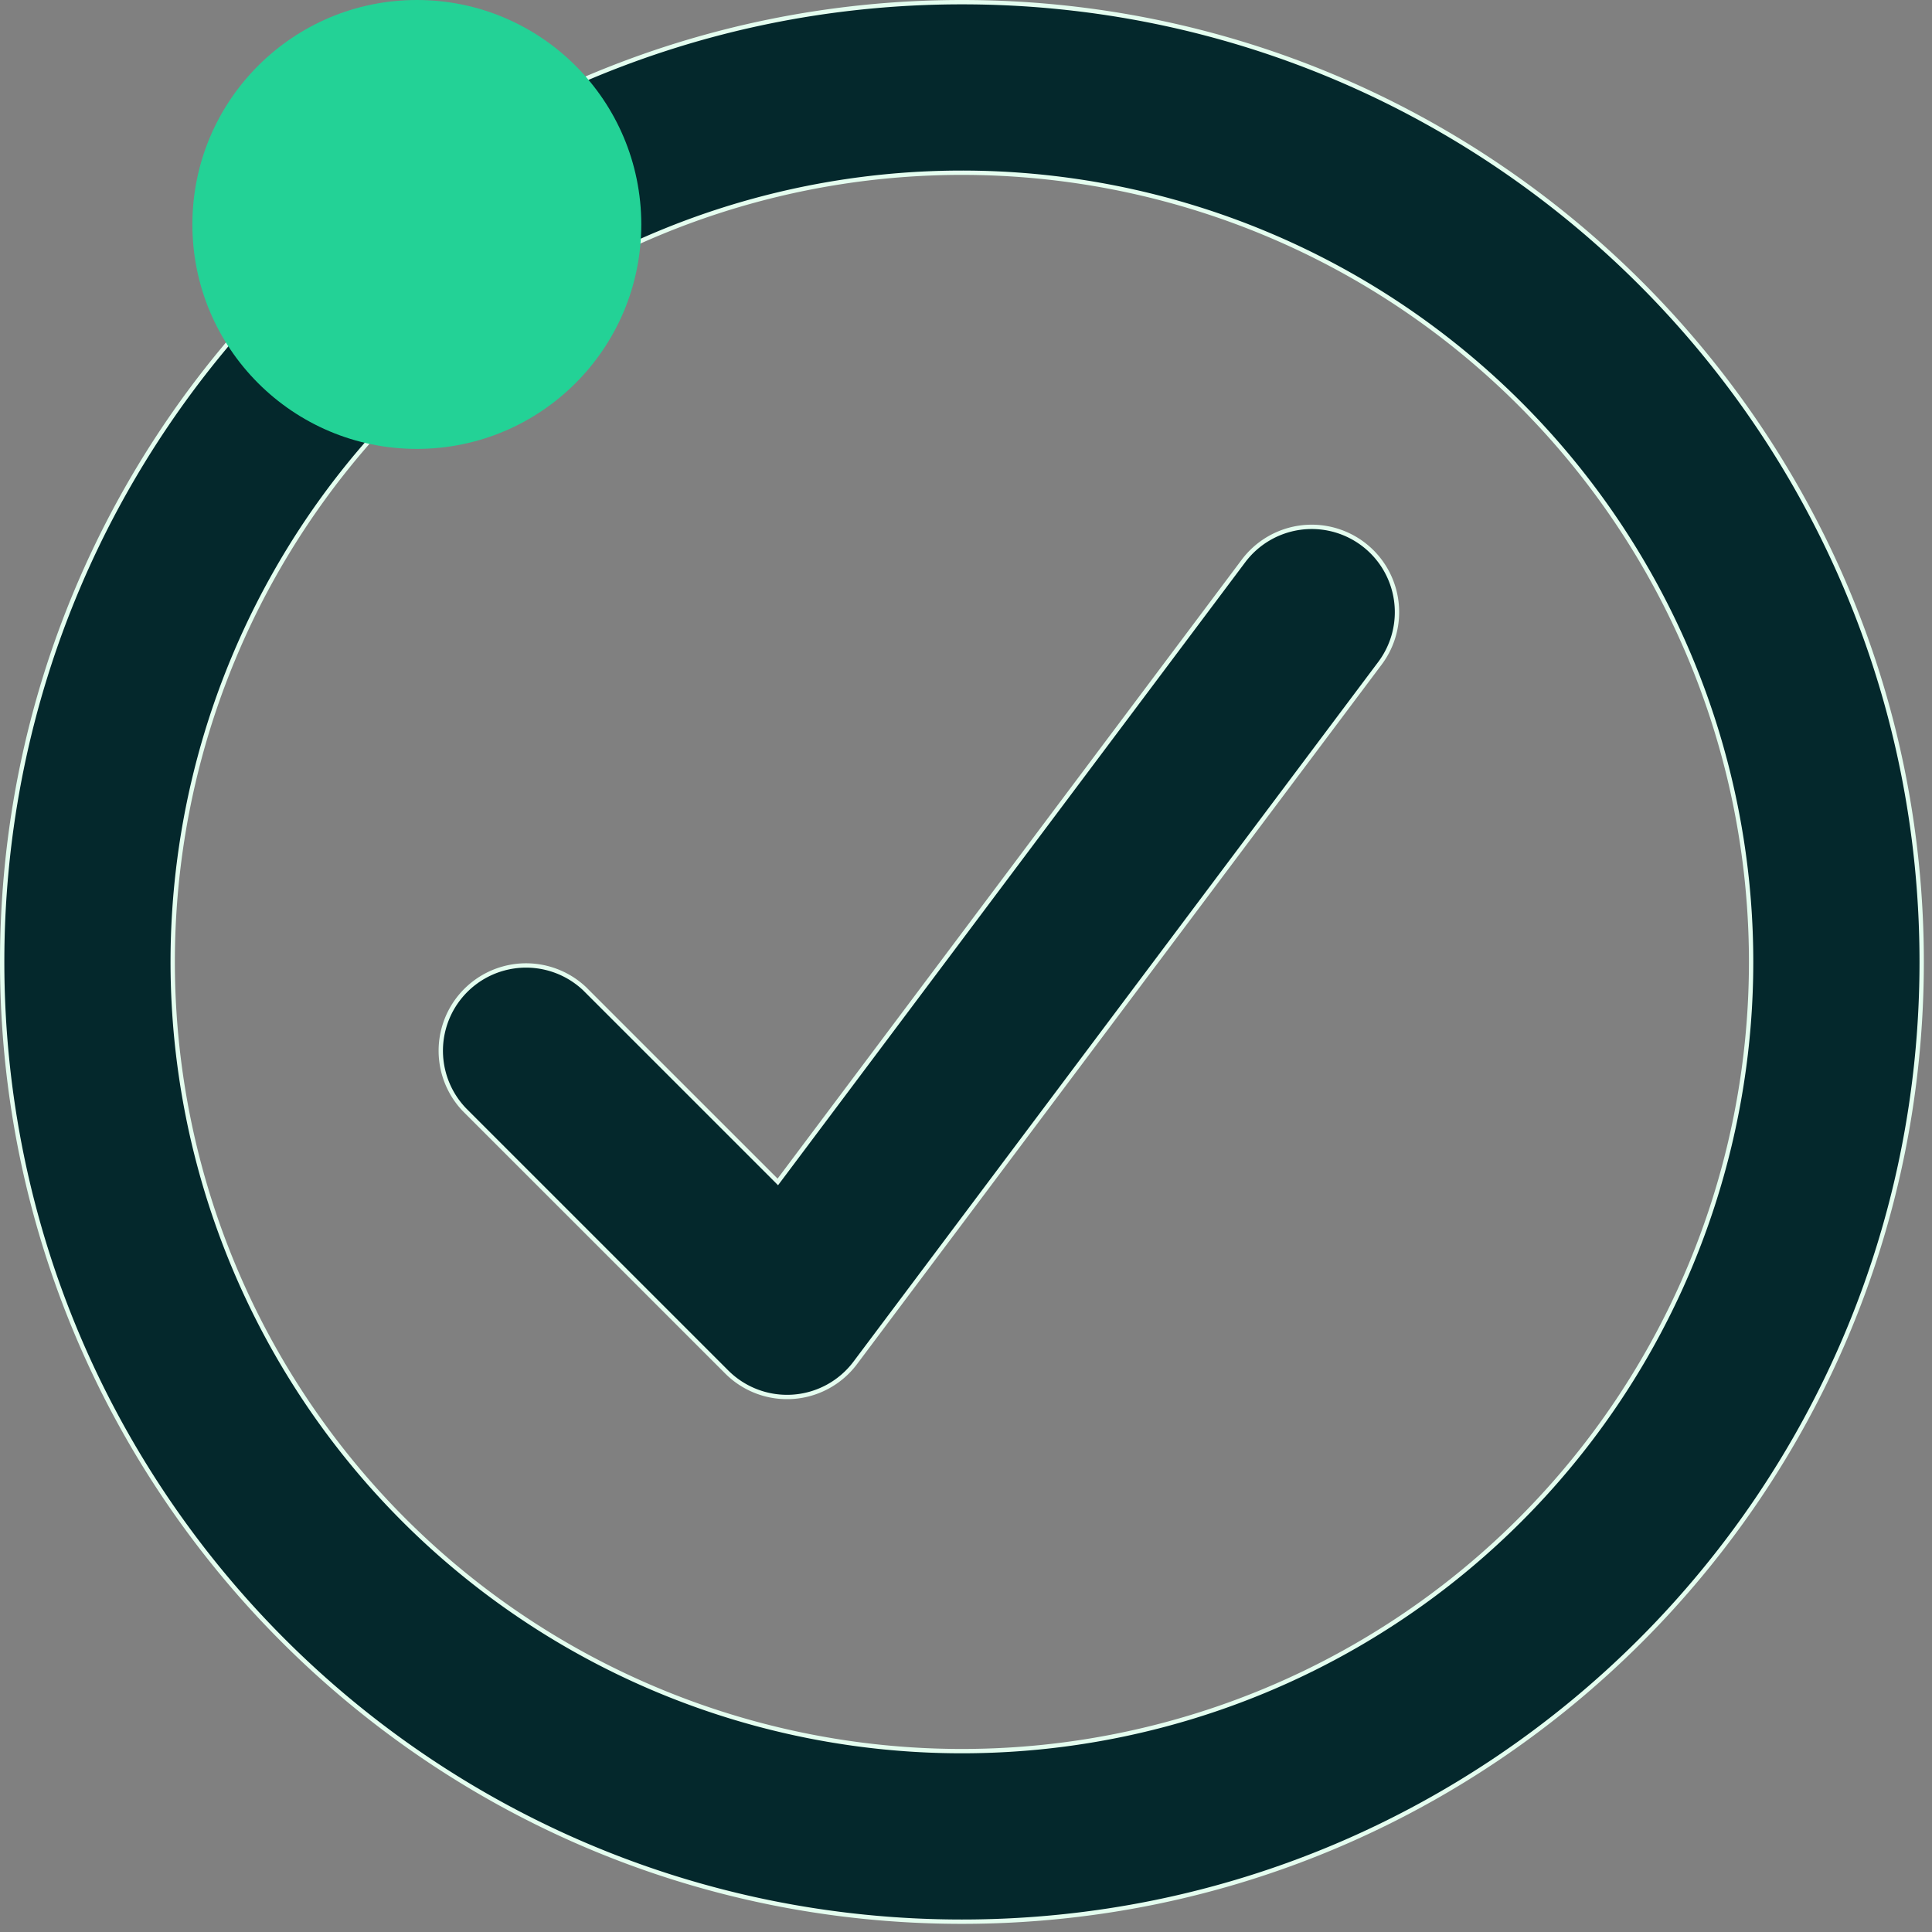 <svg xmlns="http://www.w3.org/2000/svg" width="178" height="178" fill="none"><rect width="100%" height="100%" fill="#808080" stroke="none"/><path fill="#04282C" stroke="#E4FDEF" stroke-width=".4" d="m71.5 108.73.162.164.139-.185 42.765-57.026a7.865 7.865 0 0 1 5.174-3.063 7.855 7.855 0 0 1 8.722 9.727 7.855 7.855 0 0 1-1.325 2.764l-48.34 64.454a7.854 7.854 0 0 1-11.84.841l-24.169-24.168-.001-.001a7.858 7.858 0 0 1 11.11-11.11v.002L71.5 108.73ZM21.447 60.8A72.71 72.71 0 1 0 155.8 116.45 72.71 72.71 0 0 0 21.448 60.8ZM.2 88.623C.2 39.79 39.79.2 88.624.2c48.835 0 88.425 39.59 88.425 88.424 0 48.835-39.59 88.425-88.425 88.425C39.79 177.049.2 137.459.2 88.624Z"/><circle cx="38.404" cy="20.679" r="20.679" fill="#23D296" transform="rotate(90 38.404 20.679)"/></svg>